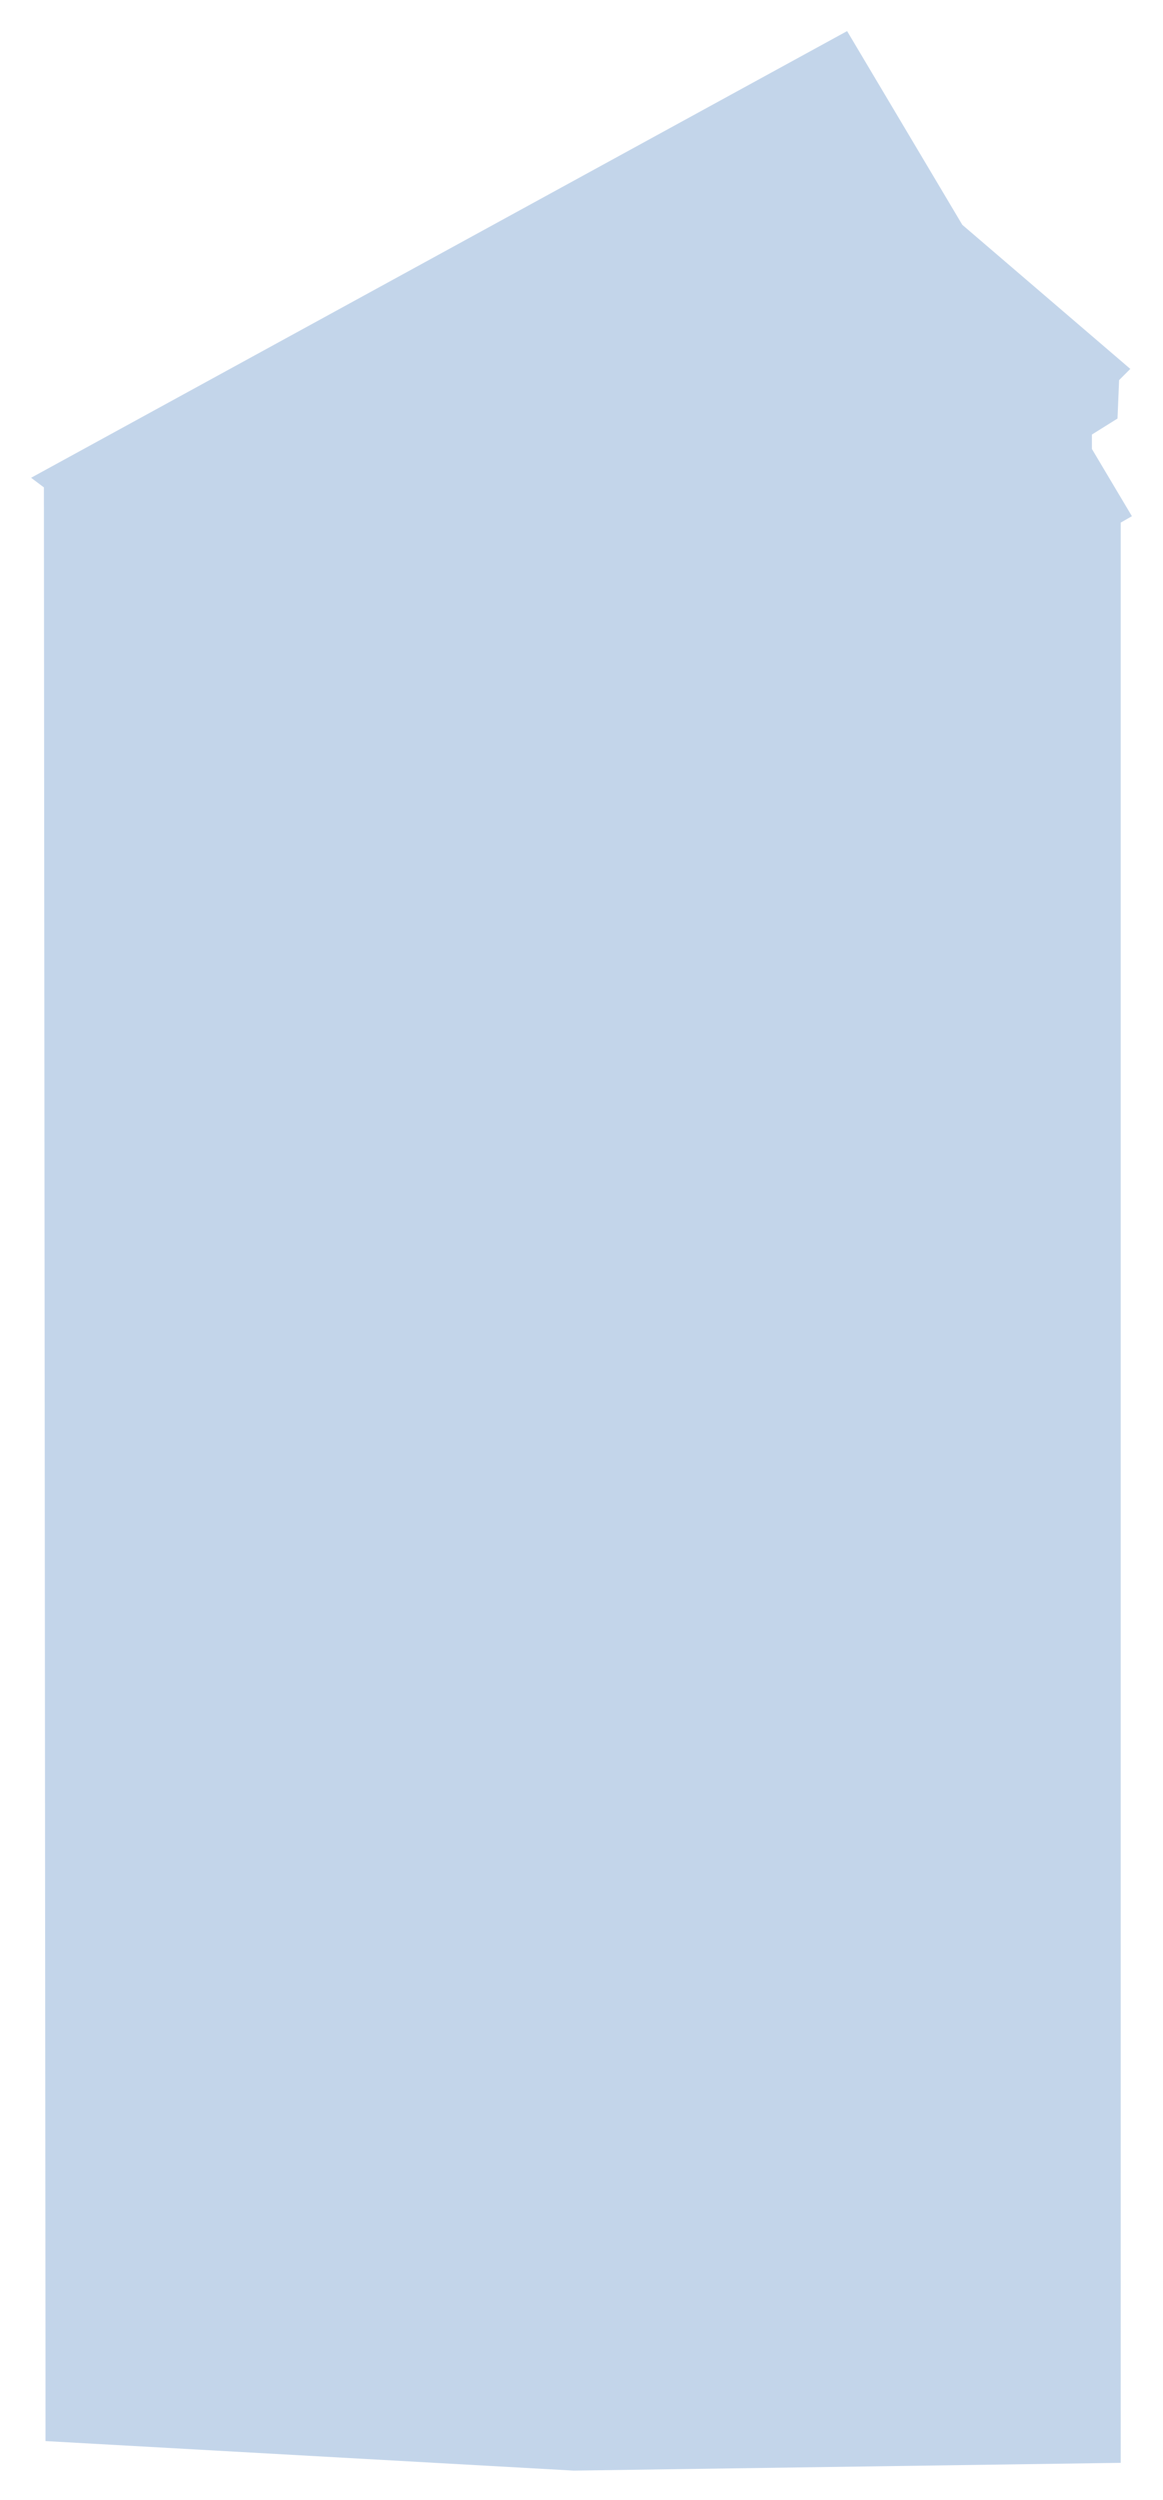 <?xml version="1.0" encoding="UTF-8"?> <svg xmlns="http://www.w3.org/2000/svg" width="374" height="804" viewBox="0 0 374 804" fill="none"><g filter="url(#filter0_f_144_487)"><path d="M14.631 770.436V759.109L14.116 156.733L10 153.644L272.413 10L309.459 72.297L363.485 118.634L359.884 122.238L359.369 134.594L351.137 139.743V144.376L364 166L360.398 168.059V792L184.5 794.5L14.631 785V770.436Z" fill="#C3D5EA"></path></g><defs><filter id="filter0_f_144_487" x="0.6" y="0.6" width="372.8" height="803.3" filterUnits="userSpaceOnUse" color-interpolation-filters="sRGB"><feFlood flood-opacity="0" result="BackgroundImageFix"></feFlood><feBlend mode="normal" in="SourceGraphic" in2="BackgroundImageFix" result="shape"></feBlend><feGaussianBlur stdDeviation="4.7" result="effect1_foregroundBlur_144_487"></feGaussianBlur></filter></defs></svg> 